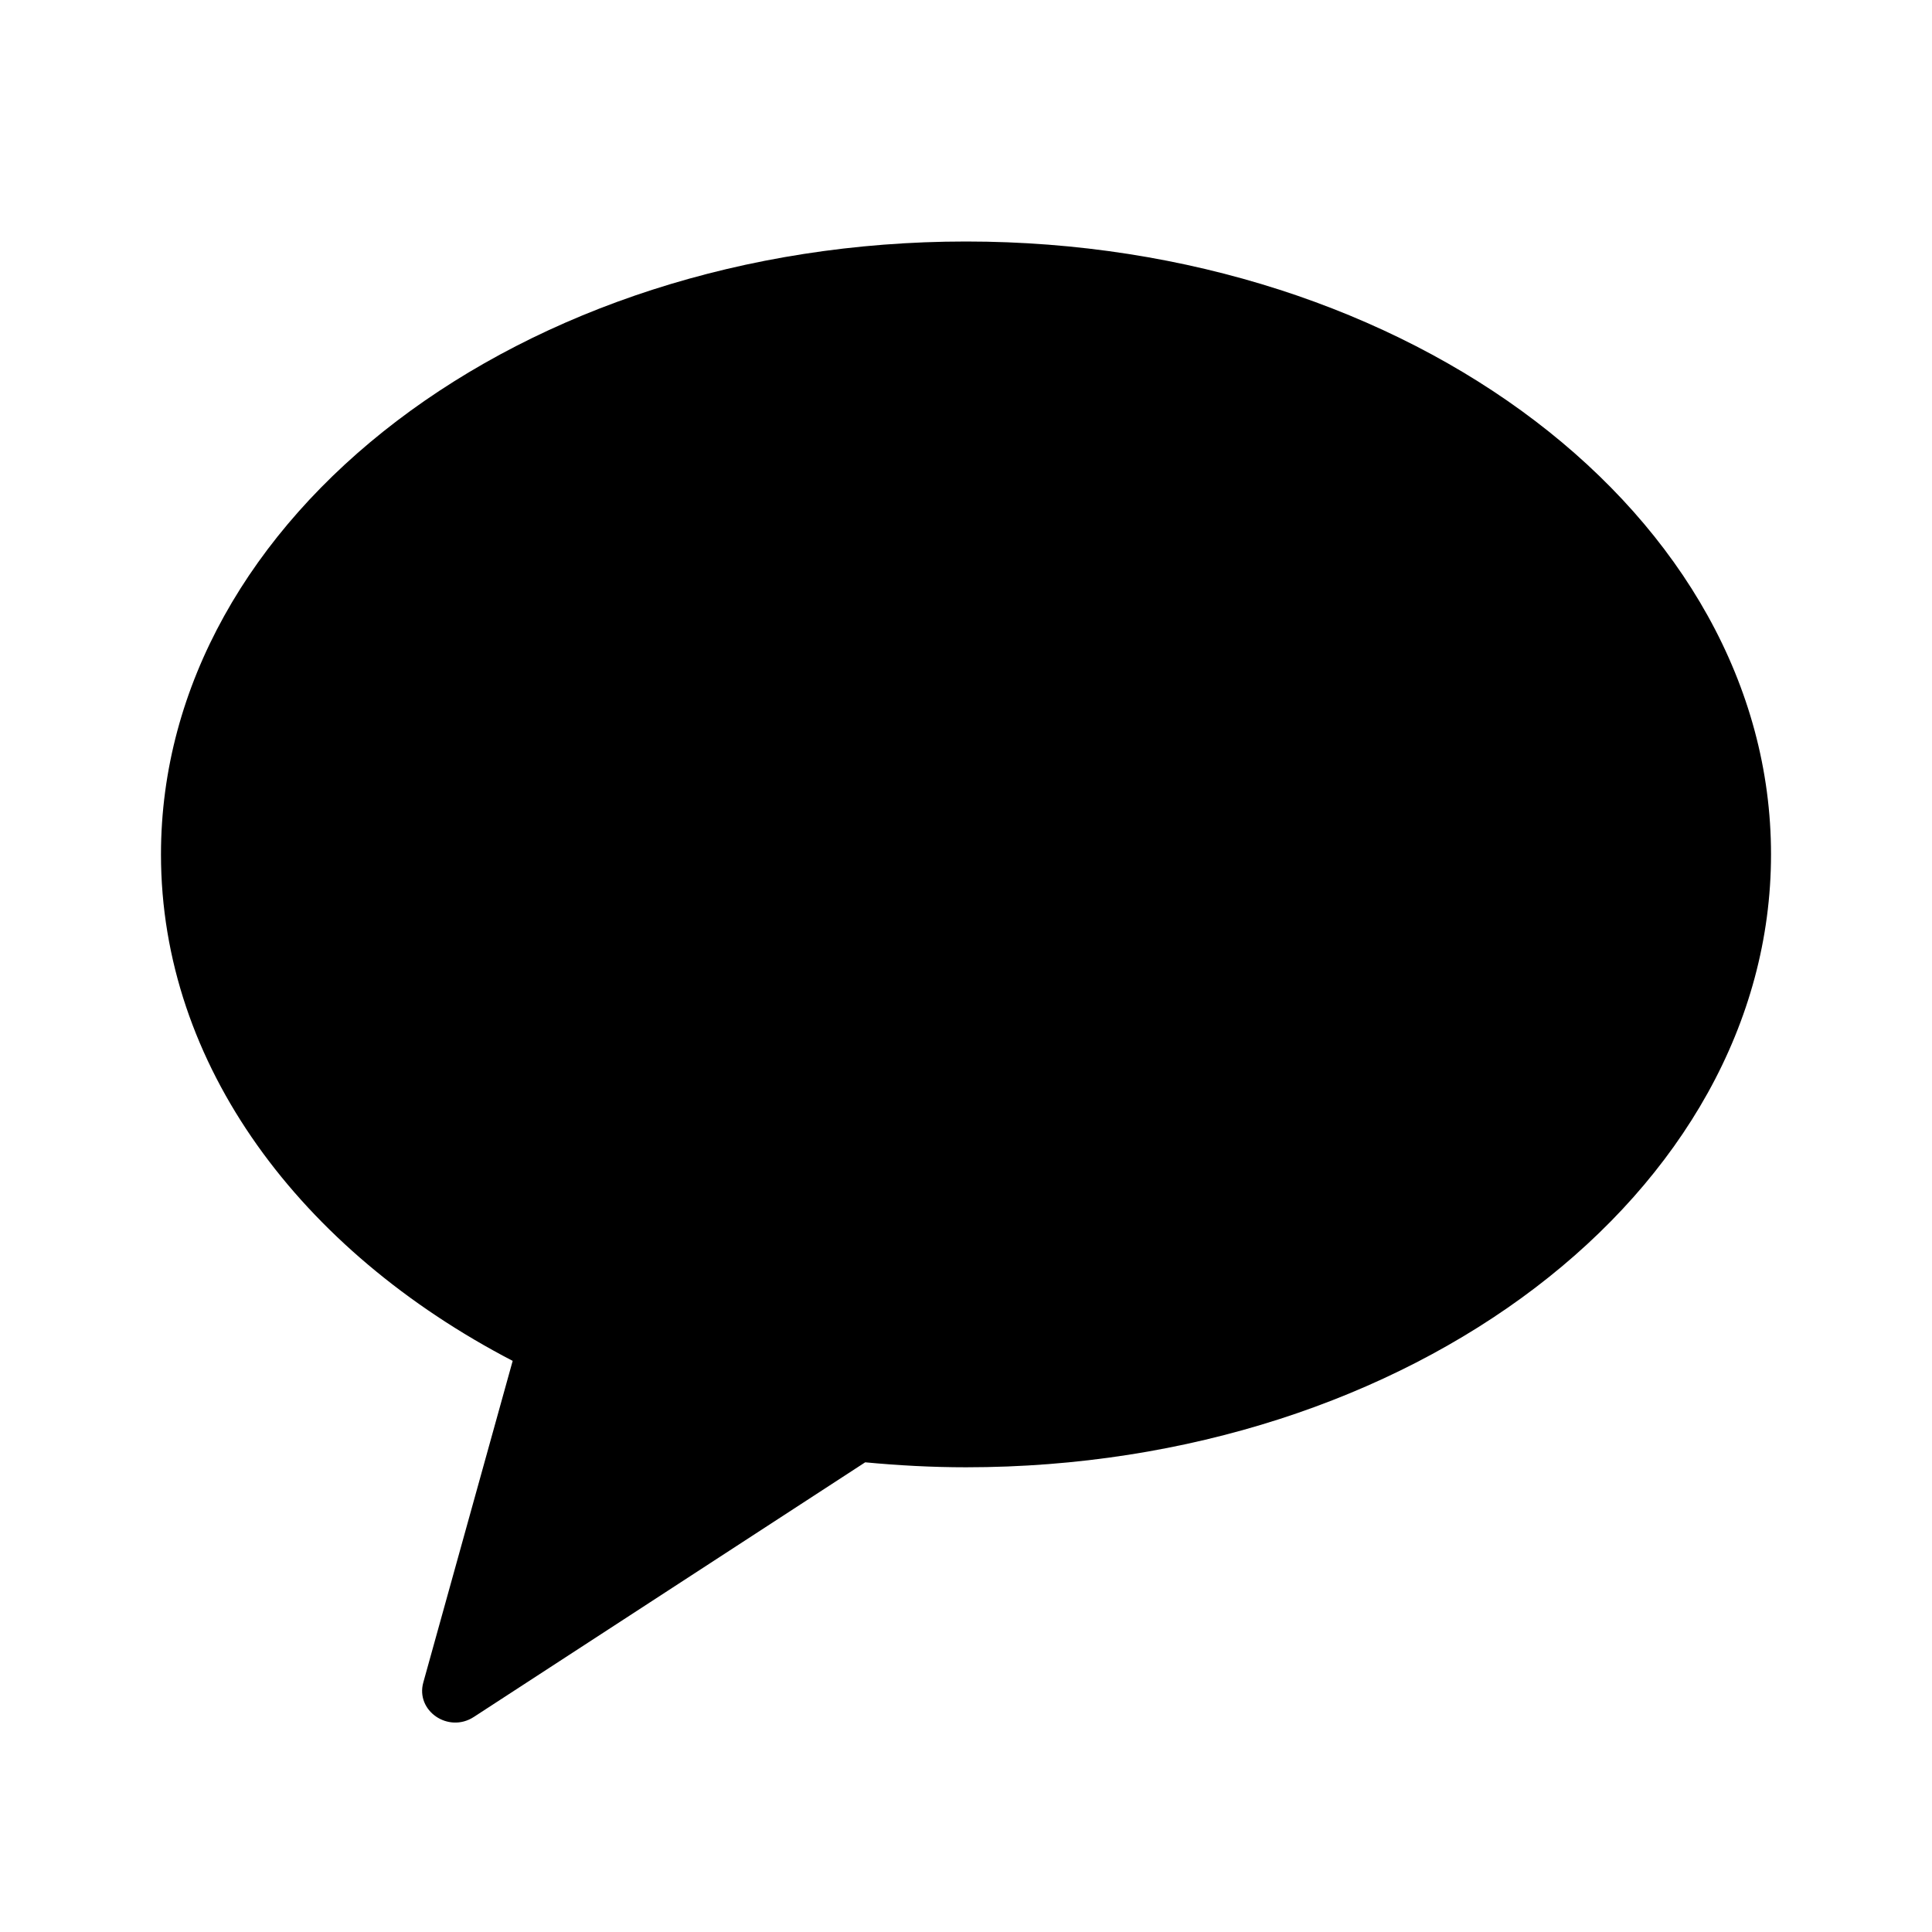 <svg width="28" height="28" viewBox="0 0 28 28" fill="none" xmlns="http://www.w3.org/2000/svg">
<path d="M14 3.5C7.556 3.5 2.333 7.477 2.333 12.383C2.333 15.433 4.353 18.123 7.43 19.723L6.135 24.383C6.02 24.795 6.498 25.123 6.866 24.884L12.539 21.193C13.018 21.238 13.504 21.265 14 21.265C20.443 21.265 25.667 17.288 25.667 12.382C25.667 7.476 20.443 3.5 14 3.5Z" fill="black"/>
</svg>
